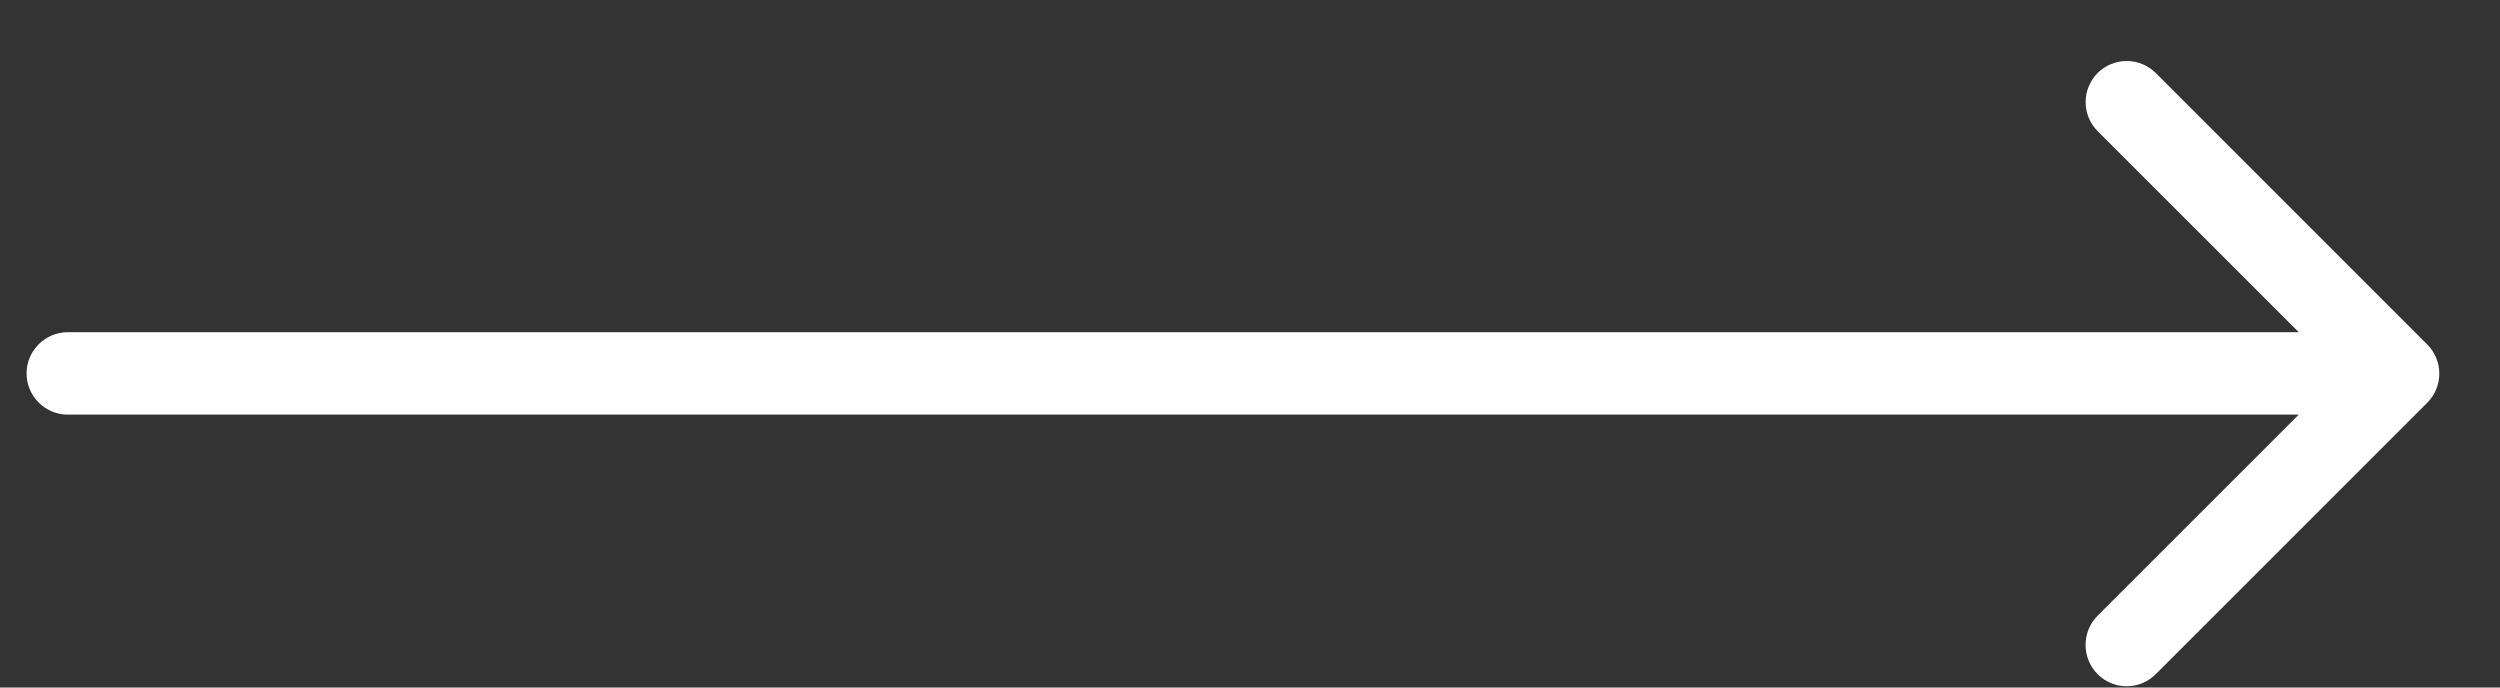 <svg width="40" height="11" viewBox="0 0 40 11" fill="none" xmlns="http://www.w3.org/2000/svg">
<rect x="0" y="0" width="40" height="11" fill="#333333" stroke="none"/>
<path d="M1.084 6.634L36.78 6.634L33.562 9.851C33.305 10.108 33.305 10.53 33.562 10.787C33.623 10.848 33.696 10.897 33.776 10.93C33.855 10.963 33.941 10.98 34.027 10.98C34.113 10.98 34.199 10.963 34.279 10.93C34.358 10.897 34.431 10.848 34.492 10.787L38.837 6.443C38.898 6.382 38.946 6.309 38.979 6.229C39.012 6.15 39.029 6.064 39.029 5.978C39.029 5.891 39.012 5.806 38.979 5.726C38.946 5.646 38.898 5.574 38.837 5.513L34.492 1.168C34.431 1.107 34.358 1.059 34.279 1.026C34.199 0.993 34.113 0.976 34.027 0.976C33.941 0.976 33.855 0.993 33.776 1.026C33.696 1.059 33.623 1.107 33.562 1.168C33.501 1.229 33.453 1.302 33.42 1.382C33.387 1.461 33.37 1.547 33.37 1.633C33.37 1.72 33.387 1.805 33.42 1.885C33.453 1.964 33.501 2.037 33.562 2.098L36.78 5.315L1.084 5.315C0.721 5.315 0.425 5.612 0.425 5.974C0.425 6.337 0.721 6.634 1.084 6.634Z" fill="white"/>
</svg>
